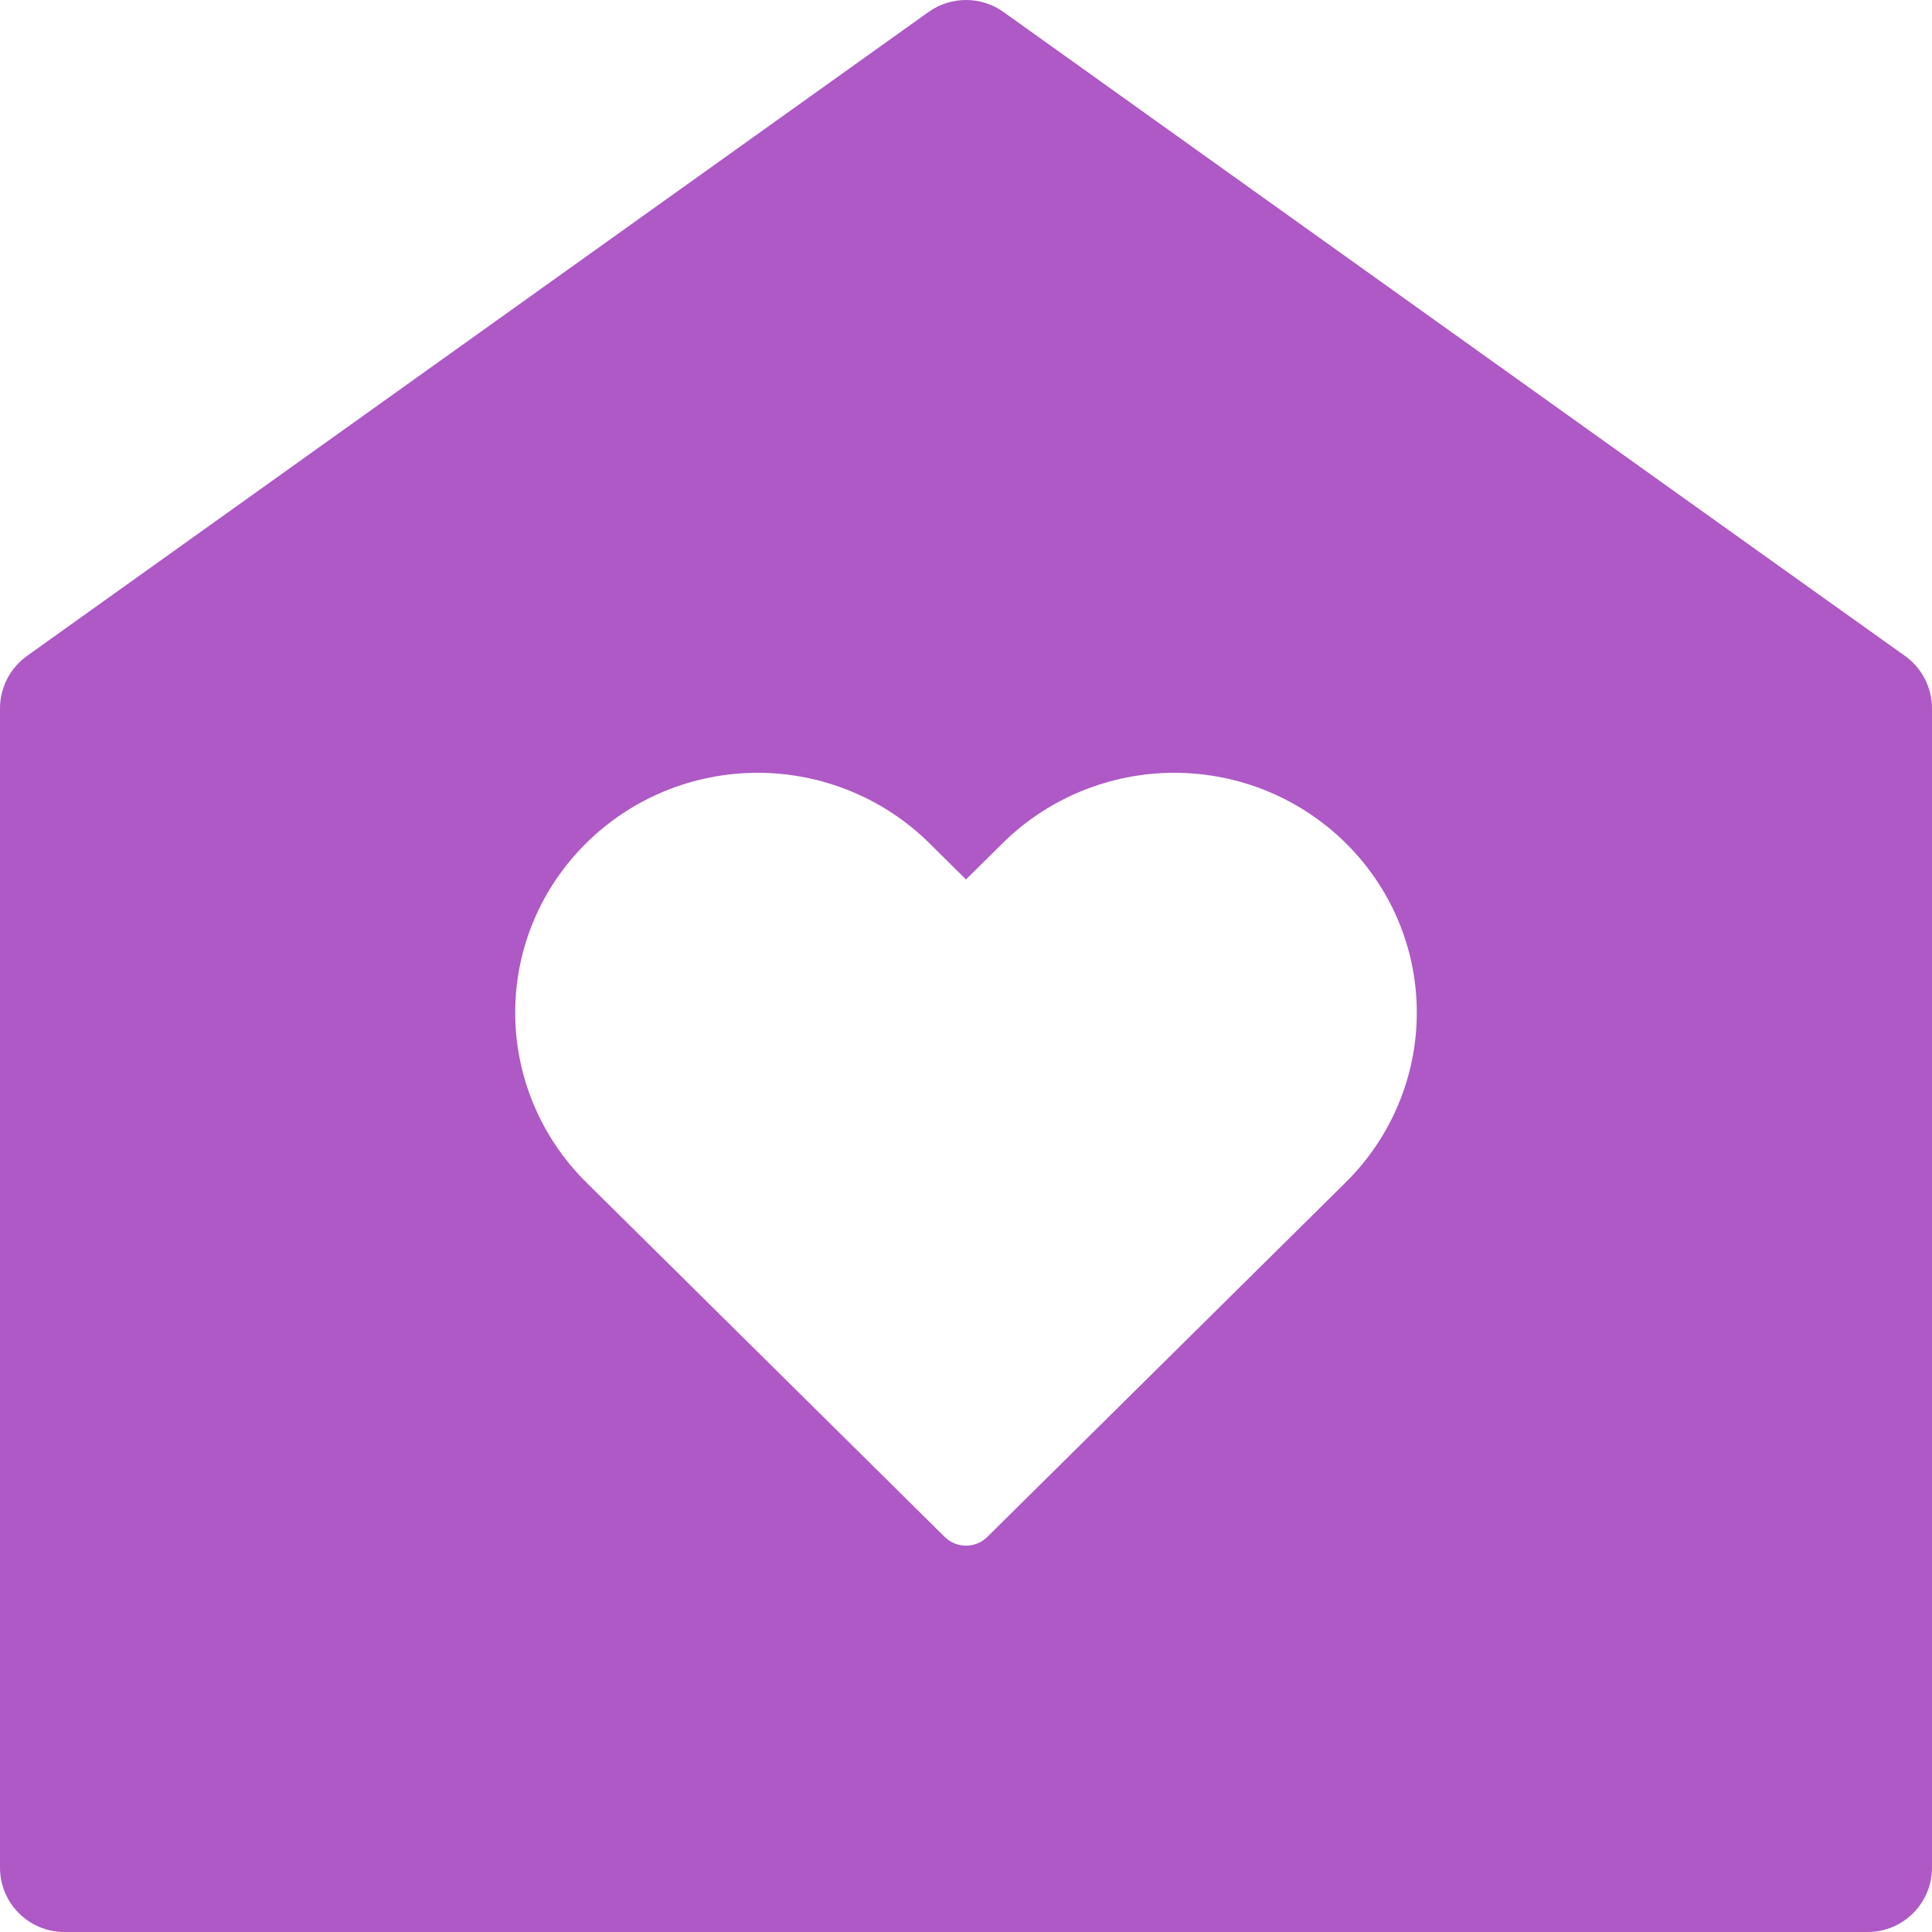 <svg width="15" height="15" viewBox="0 0 15 15" fill="none" xmlns="http://www.w3.org/2000/svg">
<path d="M7.209 0.093C7.383 -0.031 7.617 -0.031 7.791 0.093L13 3.815L14 4.529L14.791 5.093C14.922 5.187 15 5.339 15 5.5V14.5C15 14.777 14.776 15 14.5 15H0.5C0.224 15 0 14.777 0 14.5V5.5C4.08274e-05 5.339 0.078 5.187 0.209 5.093L7.209 0.093ZM9.117 6C8.618 6 8.138 6.197 7.785 6.546L7.5 6.828L7.215 6.546C6.862 6.197 6.382 6 5.883 6C4.843 6.001 4 6.834 4 7.863C4 8.357 4.199 8.831 4.552 9.18L7.335 11.933C7.426 12.023 7.574 12.023 7.665 11.933L10.448 9.18C10.801 8.831 11 8.357 11 7.863C11 6.834 10.157 6.001 9.117 6Z" fill="#AE59C6"/>
</svg>
